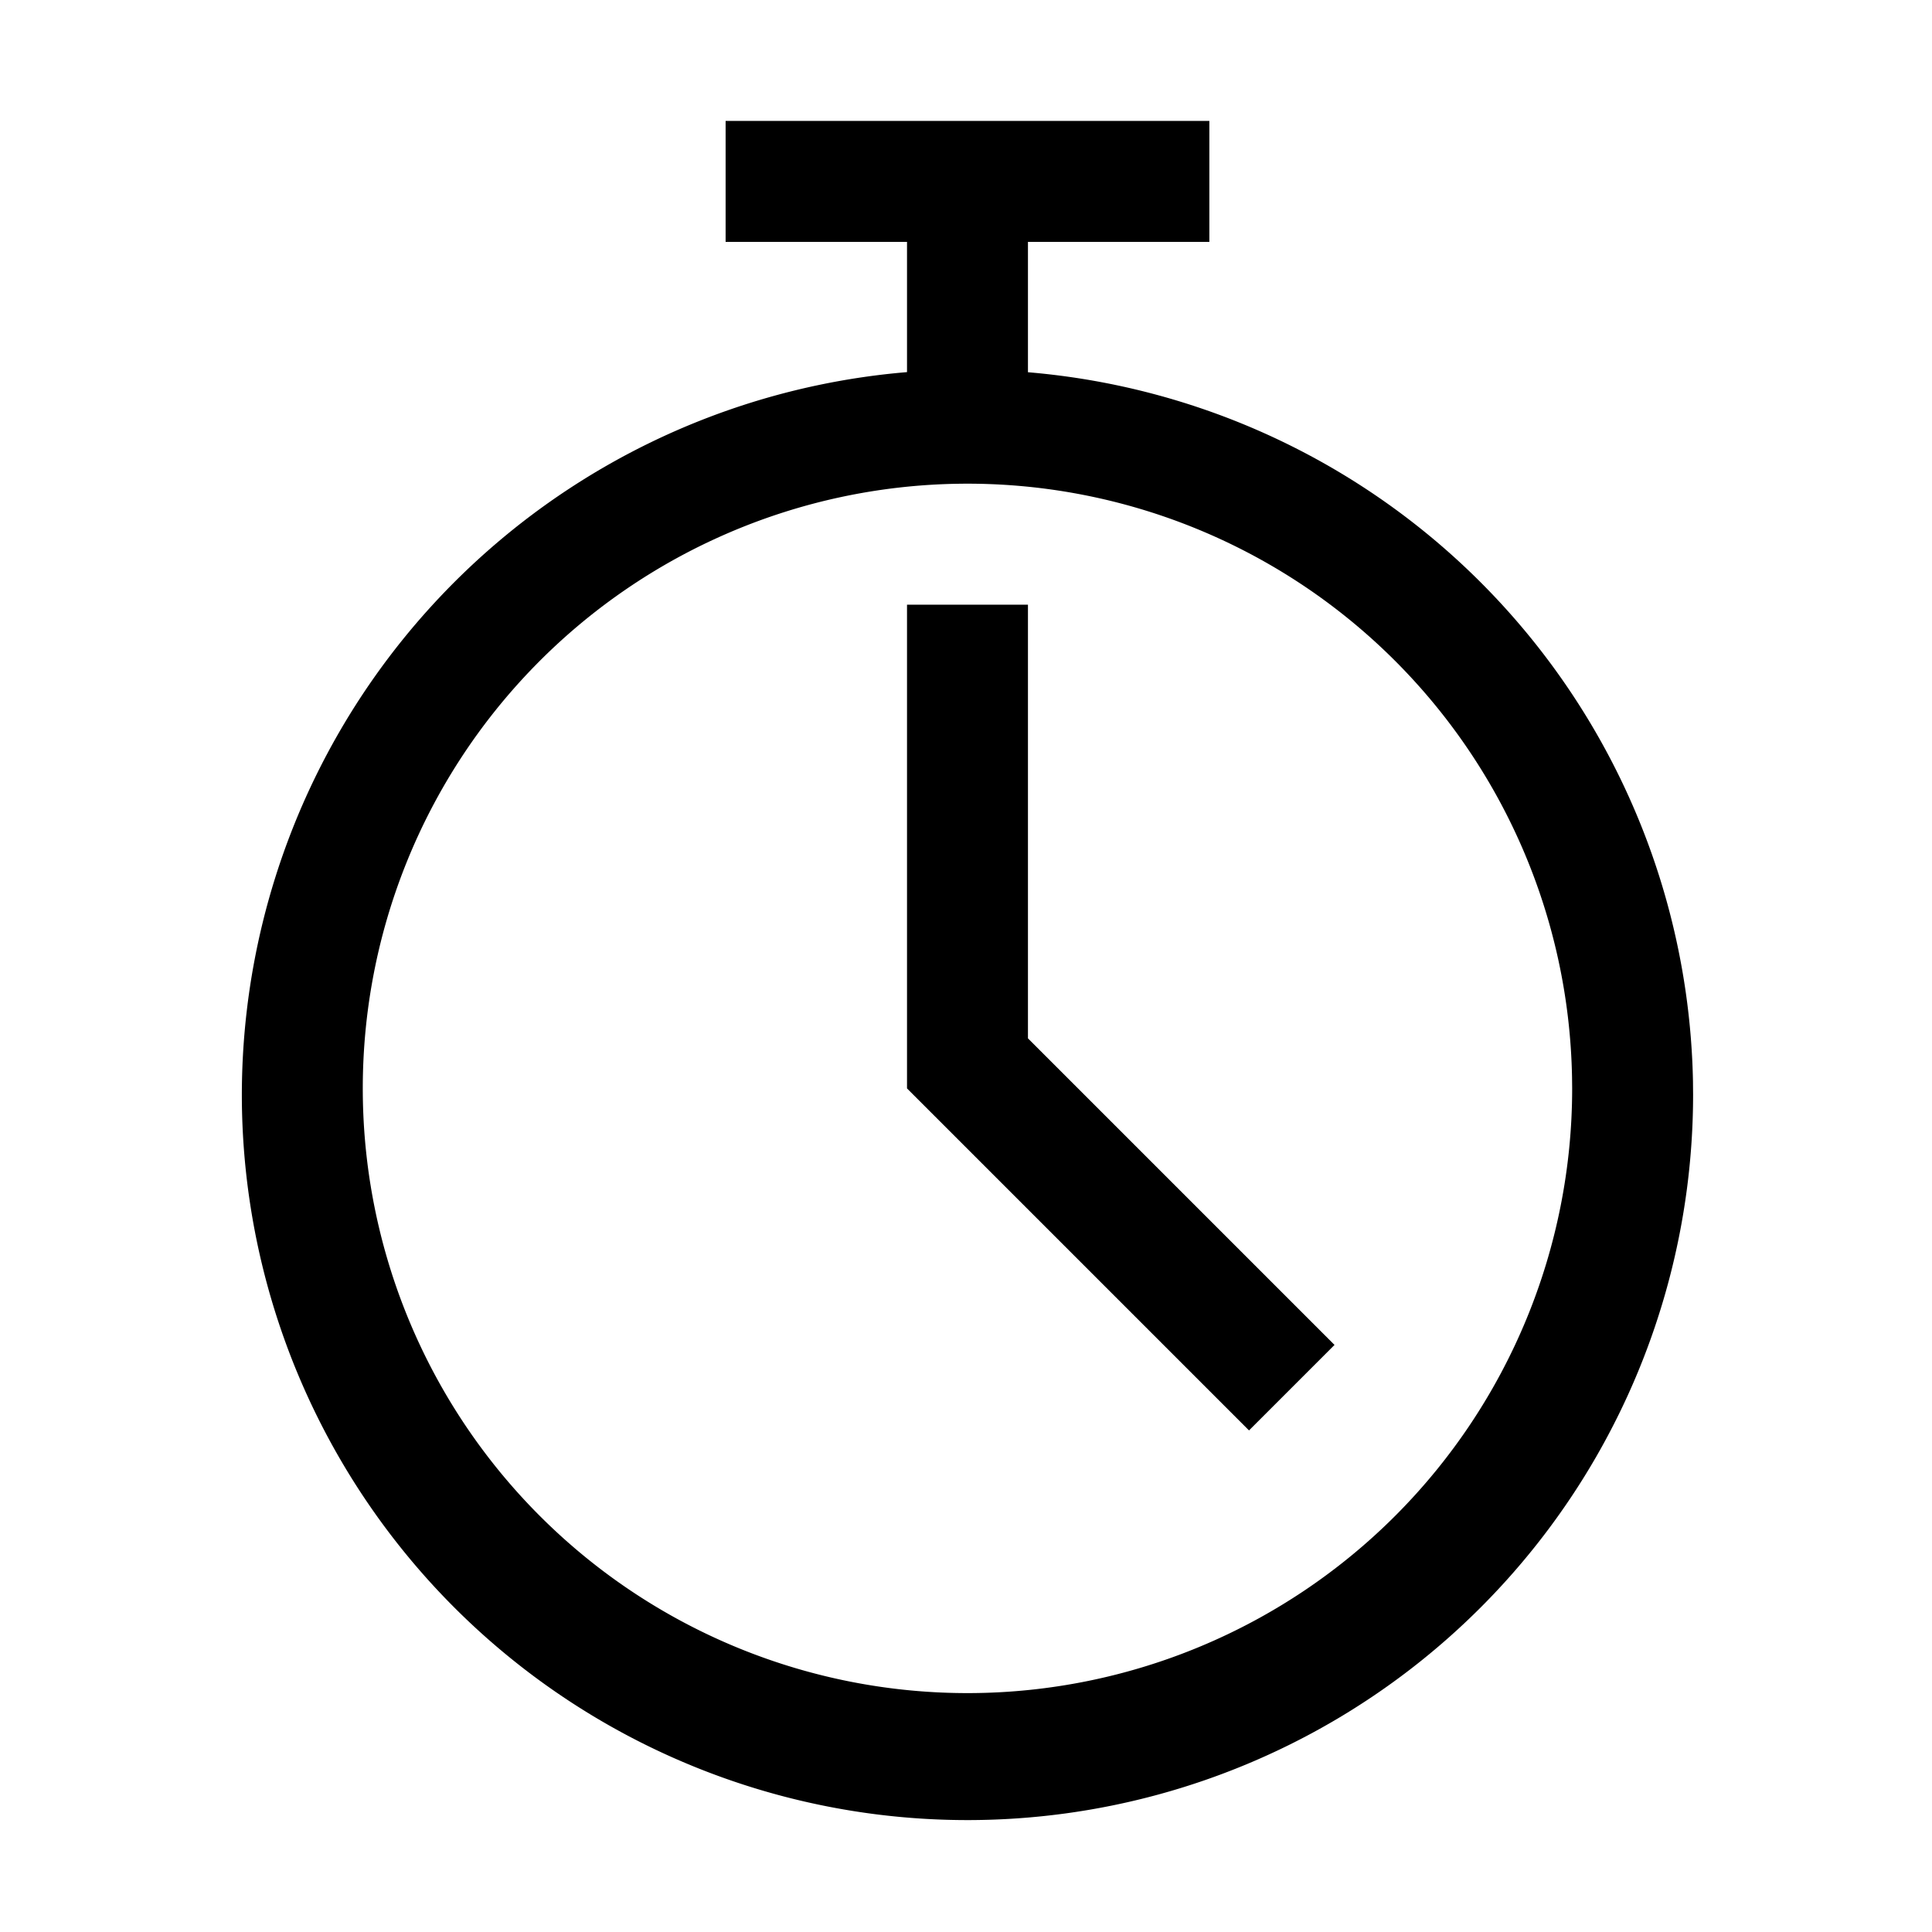 <?xml version="1.0" encoding="UTF-8" standalone="no"?>
<svg
   xmlns:dc="http://purl.org/dc/elements/1.1/"
   xmlns:cc="http://creativecommons.org/ns#"
   xmlns:rdf="http://www.w3.org/1999/02/22-rdf-syntax-ns#"
   xmlns:svg="http://www.w3.org/2000/svg"
   xmlns="http://www.w3.org/2000/svg"
   width="32"
   height="32"
   viewBox="0 0 8.467 8.467"
   version="1.1"
   id="svg9503">
  <defs
     id="defs9497" />
  <g
     aria-label="a"
     style="font-style:normal;font-variant:normal;font-weight:bold;font-stretch:normal;font-size:5.644px;line-height:1.25;font-family:sans-serif;-inkscape-font-specification:'sans-serif, Bold';font-variant-ligatures:normal;font-variant-caps:normal;font-variant-numeric:normal;font-feature-settings:normal;text-align:start;letter-spacing:0px;word-spacing:0px;writing-mode:lr-tb;text-anchor:start;fill:#000000;fill-opacity:1;stroke:none;stroke-width:0.265"
     id="text11493" />
  <path
     id="path826"
     transform="scale(0.265)"
     d="M 12 2 L 12 4 L 15 4 L 15 6.154 A 12 12 0 0 0 4 18.209 A 12 12 0 0 0 16.055 30.1 A 12 12 0 0 0 28 18.1 L 27.998 17.881 A 12 12 0 0 0 17 6.156 L 17 4 L 20 4 L 20 2 L 12 2 z M 15.863 8 A 10 10 0 0 1 25.998 17.818 L 26 18 A 10 10 0 0 1 16.045 28 A 10 10 0 0 1 6 18.092 A 10 10 0 0 1 15.863 8 z M 15 10 L 15 18 L 20.656 23.656 L 22.07 22.242 L 17 17.172 L 17 10 L 15 10 z "
     style="opacity:1;fill:#000000;fill-opacity:1;stroke:none;stroke-width:4;stroke-linecap:round;stroke-linejoin:round;stroke-miterlimit:4;stroke-dasharray:none;stroke-opacity:1" />
</svg>
